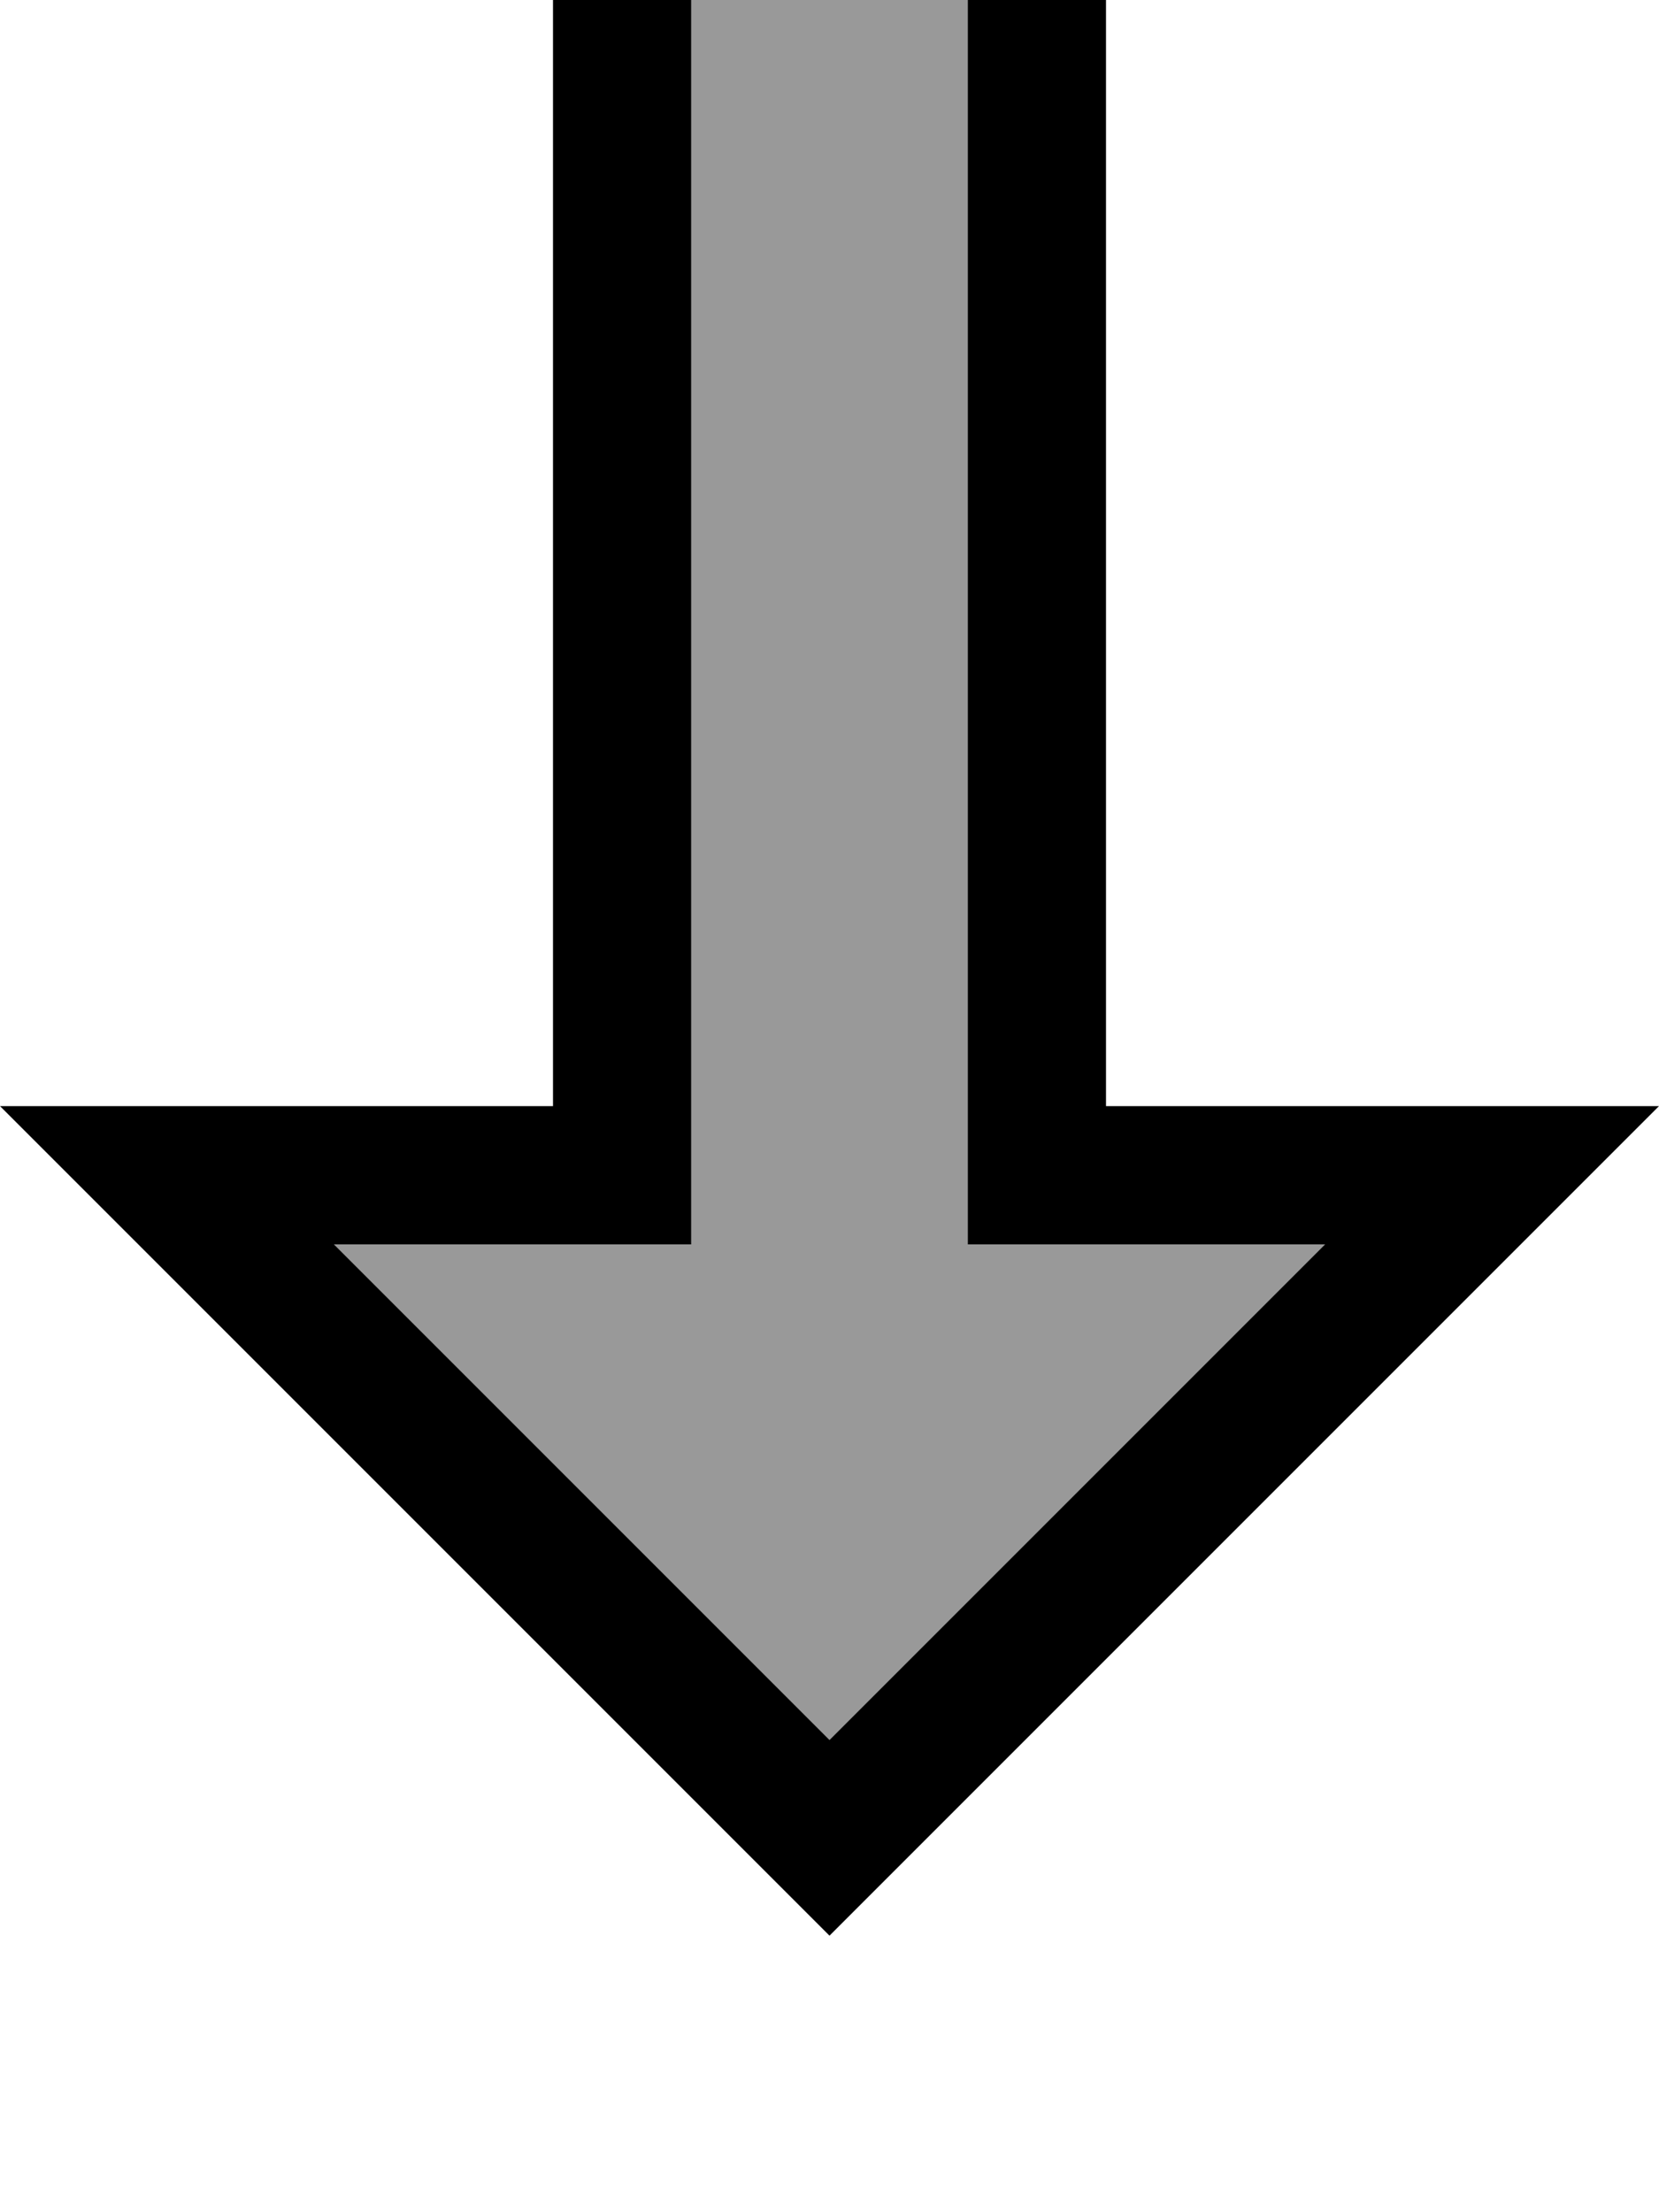 <svg xmlns="http://www.w3.org/2000/svg" viewBox="0 0 384 512"><!--! Font Awesome Pro 7.0.0 by @fontawesome - https://fontawesome.com License - https://fontawesome.com/license (Commercial License) Copyright 2025 Fonticons, Inc. --><path style="fill:currentColor;opacity:.4" d="M77.3 288l114.7 114.7 114.7-114.7-82.7 0 0-320-64 0 0 320-82.7 0z"/><path style="fill:currentColor;opacity:1" d="M128 256L0 256c3.8 3.8 60.2 60.2 169.4 169.4l22.6 22.6 192-192-128 0 0-320-128 0 0 320zm0 32l32 0 0-320 64 0 0 320 82.7 0-114.7 114.7-114.7-114.7 50.7 0zM48 576l304 0 0-32-320 0 0 32 16 0z"/></svg>